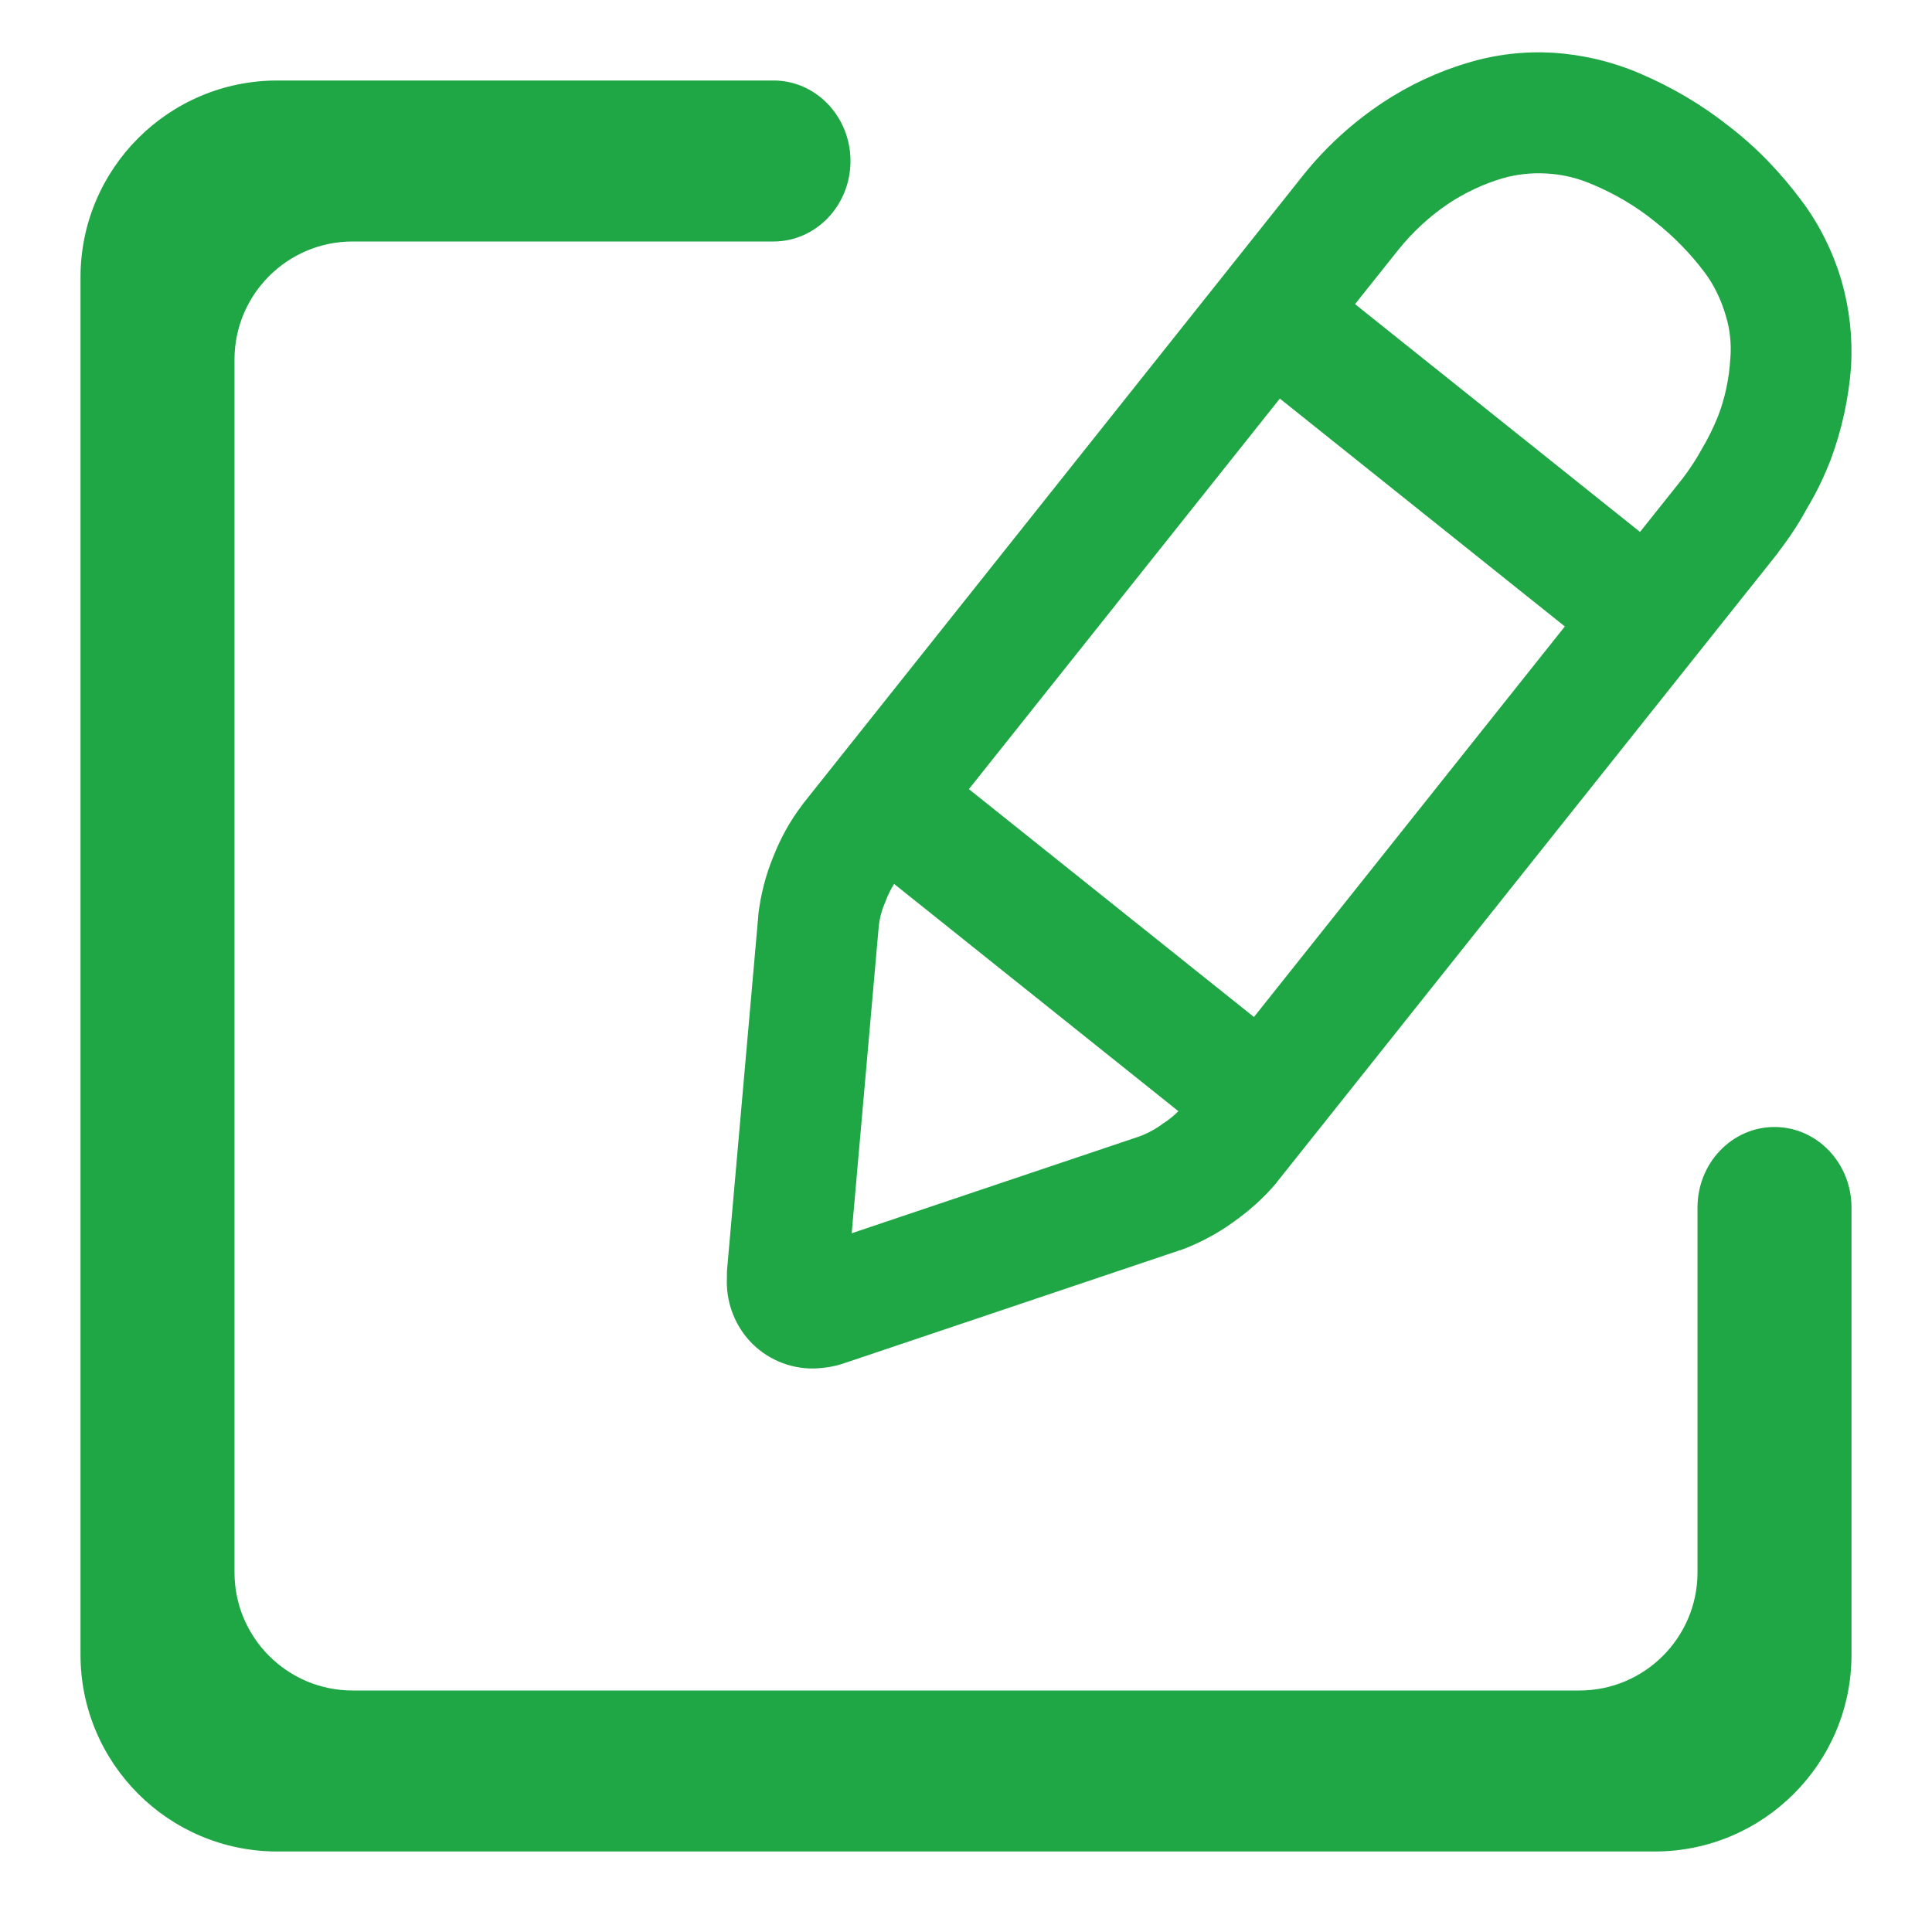 <?xml version="1.0" encoding="UTF-8" standalone="no"?>
<!-- Generator: Gravit.io -->

<svg
   style="isolation:isolate"
   viewBox="0 0 48 48"
   width="48pt"
   height="48pt"
   version="1.1"
   id="svg9"
   sodipodi:docname="accessories-notes.svg"
   inkscape:version="1.2.2 (b0a8486541, 2022-12-01)"
   xmlns:inkscape="http://www.inkscape.org/namespaces/inkscape"
   xmlns:sodipodi="http://sodipodi.sourceforge.net/DTD/sodipodi-0.dtd"
   xmlns="http://www.w3.org/2000/svg"
   xmlns:svg="http://www.w3.org/2000/svg">
  <defs
     id="defs13" />
  <sodipodi:namedview
     id="namedview11"
     pagecolor="#ffffff"
     bordercolor="#000000"
     borderopacity="0.25"
     inkscape:showpageshadow="2"
     inkscape:pageopacity="0.0"
     inkscape:pagecheckerboard="0"
     inkscape:deskcolor="#d1d1d1"
     inkscape:document-units="pt"
     showgrid="false"
     inkscape:zoom="7.453125"
     inkscape:cx="32.134172"
     inkscape:cy="31.932914"
     inkscape:window-width="1366"
     inkscape:window-height="706"
     inkscape:window-x="0"
     inkscape:window-y="0"
     inkscape:window-maximized="1"
     inkscape:current-layer="svg9" />
  <linearGradient
     id="_lgradient_6"
     x1="0.219"
     y1="0.175"
     x2="1.099"
     y2="1.118"
     gradientTransform="matrix(44,0,0,44.7,2,1.3)"
     gradientUnits="userSpaceOnUse">
    <stop
       offset="0%"
       stop-opacity="1"
       style="stop-color:rgb(252,203,144)"
       id="stop2" />
    <stop
       offset="83.913%"
       stop-opacity="1"
       style="stop-color:rgb(213,126,235)"
       id="stop4" />
  </linearGradient>
  <g
     id="g1183"
     style="fill:#20a745;fill-opacity:1">
    <path
       d=" M 24.072 19.606 L 31.797 9.903 L 31.797 9.903 L 38.878 15.564 L 31.154 25.267 L 24.072 19.606 L 24.072 19.606 Z  M 22.214 21.961 C 22.126 22.102 22.052 22.251 22 22.4 C 21.91 22.6 21.85 22.82 21.83 23.04 L 21.16 30.64 L 21.16 30.64 L 28.32 28.23 C 28.53 28.15 28.73 28.04 28.9 27.91 C 29.037 27.823 29.164 27.721 29.276 27.607 L 22.214 21.961 L 22.214 21.961 Z  M 33.666 7.556 L 34.73 6.22 C 35.09 5.77 35.52 5.37 36 5.05 C 36.41 4.78 36.86 4.57 37.33 4.43 C 37.68 4.33 38.05 4.29 38.41 4.31 C 38.81 4.33 39.19 4.42 39.56 4.58 C 40.11 4.81 40.64 5.12 41.11 5.5 C 41.58 5.87 42 6.3 42.36 6.78 C 42.59 7.09 42.76 7.45 42.87 7.82 C 42.98 8.17 43.02 8.54 42.99 8.9 C 42.96 9.4 42.86 9.89 42.68 10.35 C 42.57 10.62 42.44 10.89 42.29 11.14 C 42.15 11.4 41.99 11.64 41.81 11.88 L 40.746 13.216 L 33.666 7.556 L 33.666 7.556 L 33.666 7.556 Z  M 18.06 31.59 L 18.84 22.75 C 18.84 22.74 18.84 22.73 18.84 22.72 C 18.9 22.23 19.02 21.75 19.21 21.29 C 19.39 20.83 19.63 20.39 19.93 20 C 19.94 19.99 19.94 19.98 19.95 19.97 L 32.38 4.35 C 32.94 3.65 33.6 3.05 34.35 2.55 C 35 2.12 35.72 1.78 36.47 1.56 C 37.16 1.35 37.87 1.27 38.59 1.31 C 39.33 1.36 40.05 1.53 40.73 1.82 C 41.53 2.16 42.28 2.6 42.96 3.14 C 43.65 3.67 44.25 4.3 44.77 5 C 45.21 5.59 45.54 6.26 45.75 6.97 C 45.95 7.66 46.03 8.38 45.99 9.1 C 45.93 9.9 45.76 10.68 45.48 11.43 C 45.32 11.84 45.13 12.24 44.9 12.62 C 44.69 13.01 44.45 13.37 44.18 13.72 C 44.18 13.73 44.17 13.73 44.17 13.74 L 31.74 29.35 C 31.73 29.36 31.72 29.37 31.72 29.38 C 31.4 29.76 31.03 30.09 30.63 30.37 C 30.23 30.66 29.79 30.89 29.33 31.06 C 29.32 31.06 29.31 31.06 29.29 31.07 L 21 33.86 C 20.75 33.95 20.49 33.99 20.22 34 C 19.62 34.01 19.03 33.76 18.62 33.31 C 18.23 32.88 18.03 32.31 18.06 31.73 C 18.06 31.73 18.06 31.72 18.06 31.72 L 18.06 31.59 L 18.06 31.59 L 18.06 31.59 L 18.06 31.59 Z  M 42.174 30 L 42.174 30 C 42.174 28.896 43.031 28 44.087 28 L 44.087 28 C 45.143 28 46 28.896 46 30 L 46 30 L 46 41.11 C 46 43.809 43.809 46 41.11 46 L 6.89 46 C 4.191 46 2 43.809 2 41.11 L 2 6.89 C 2 4.191 4.191 2 6.89 2 L 19.217 2 L 19.217 2 C 20.273 2 21.13 2.896 21.13 4 L 21.13 4 C 21.13 5.104 20.273 6 19.217 6 L 19.217 6 L 8.76 6 C 7.141 6 5.826 7.315 5.826 8.934 L 5.826 39.066 C 5.826 40.685 7.141 42 8.76 42 L 39.24 42 C 40.859 42 42.174 40.685 42.174 39.066 L 42.174 30 Z "
       fill-rule="evenodd"
       fill="url(#_lgradient_6)"
       id="path7"
       style="fill:#20a745;fill-opacity:1" />
  </g>
</svg>
